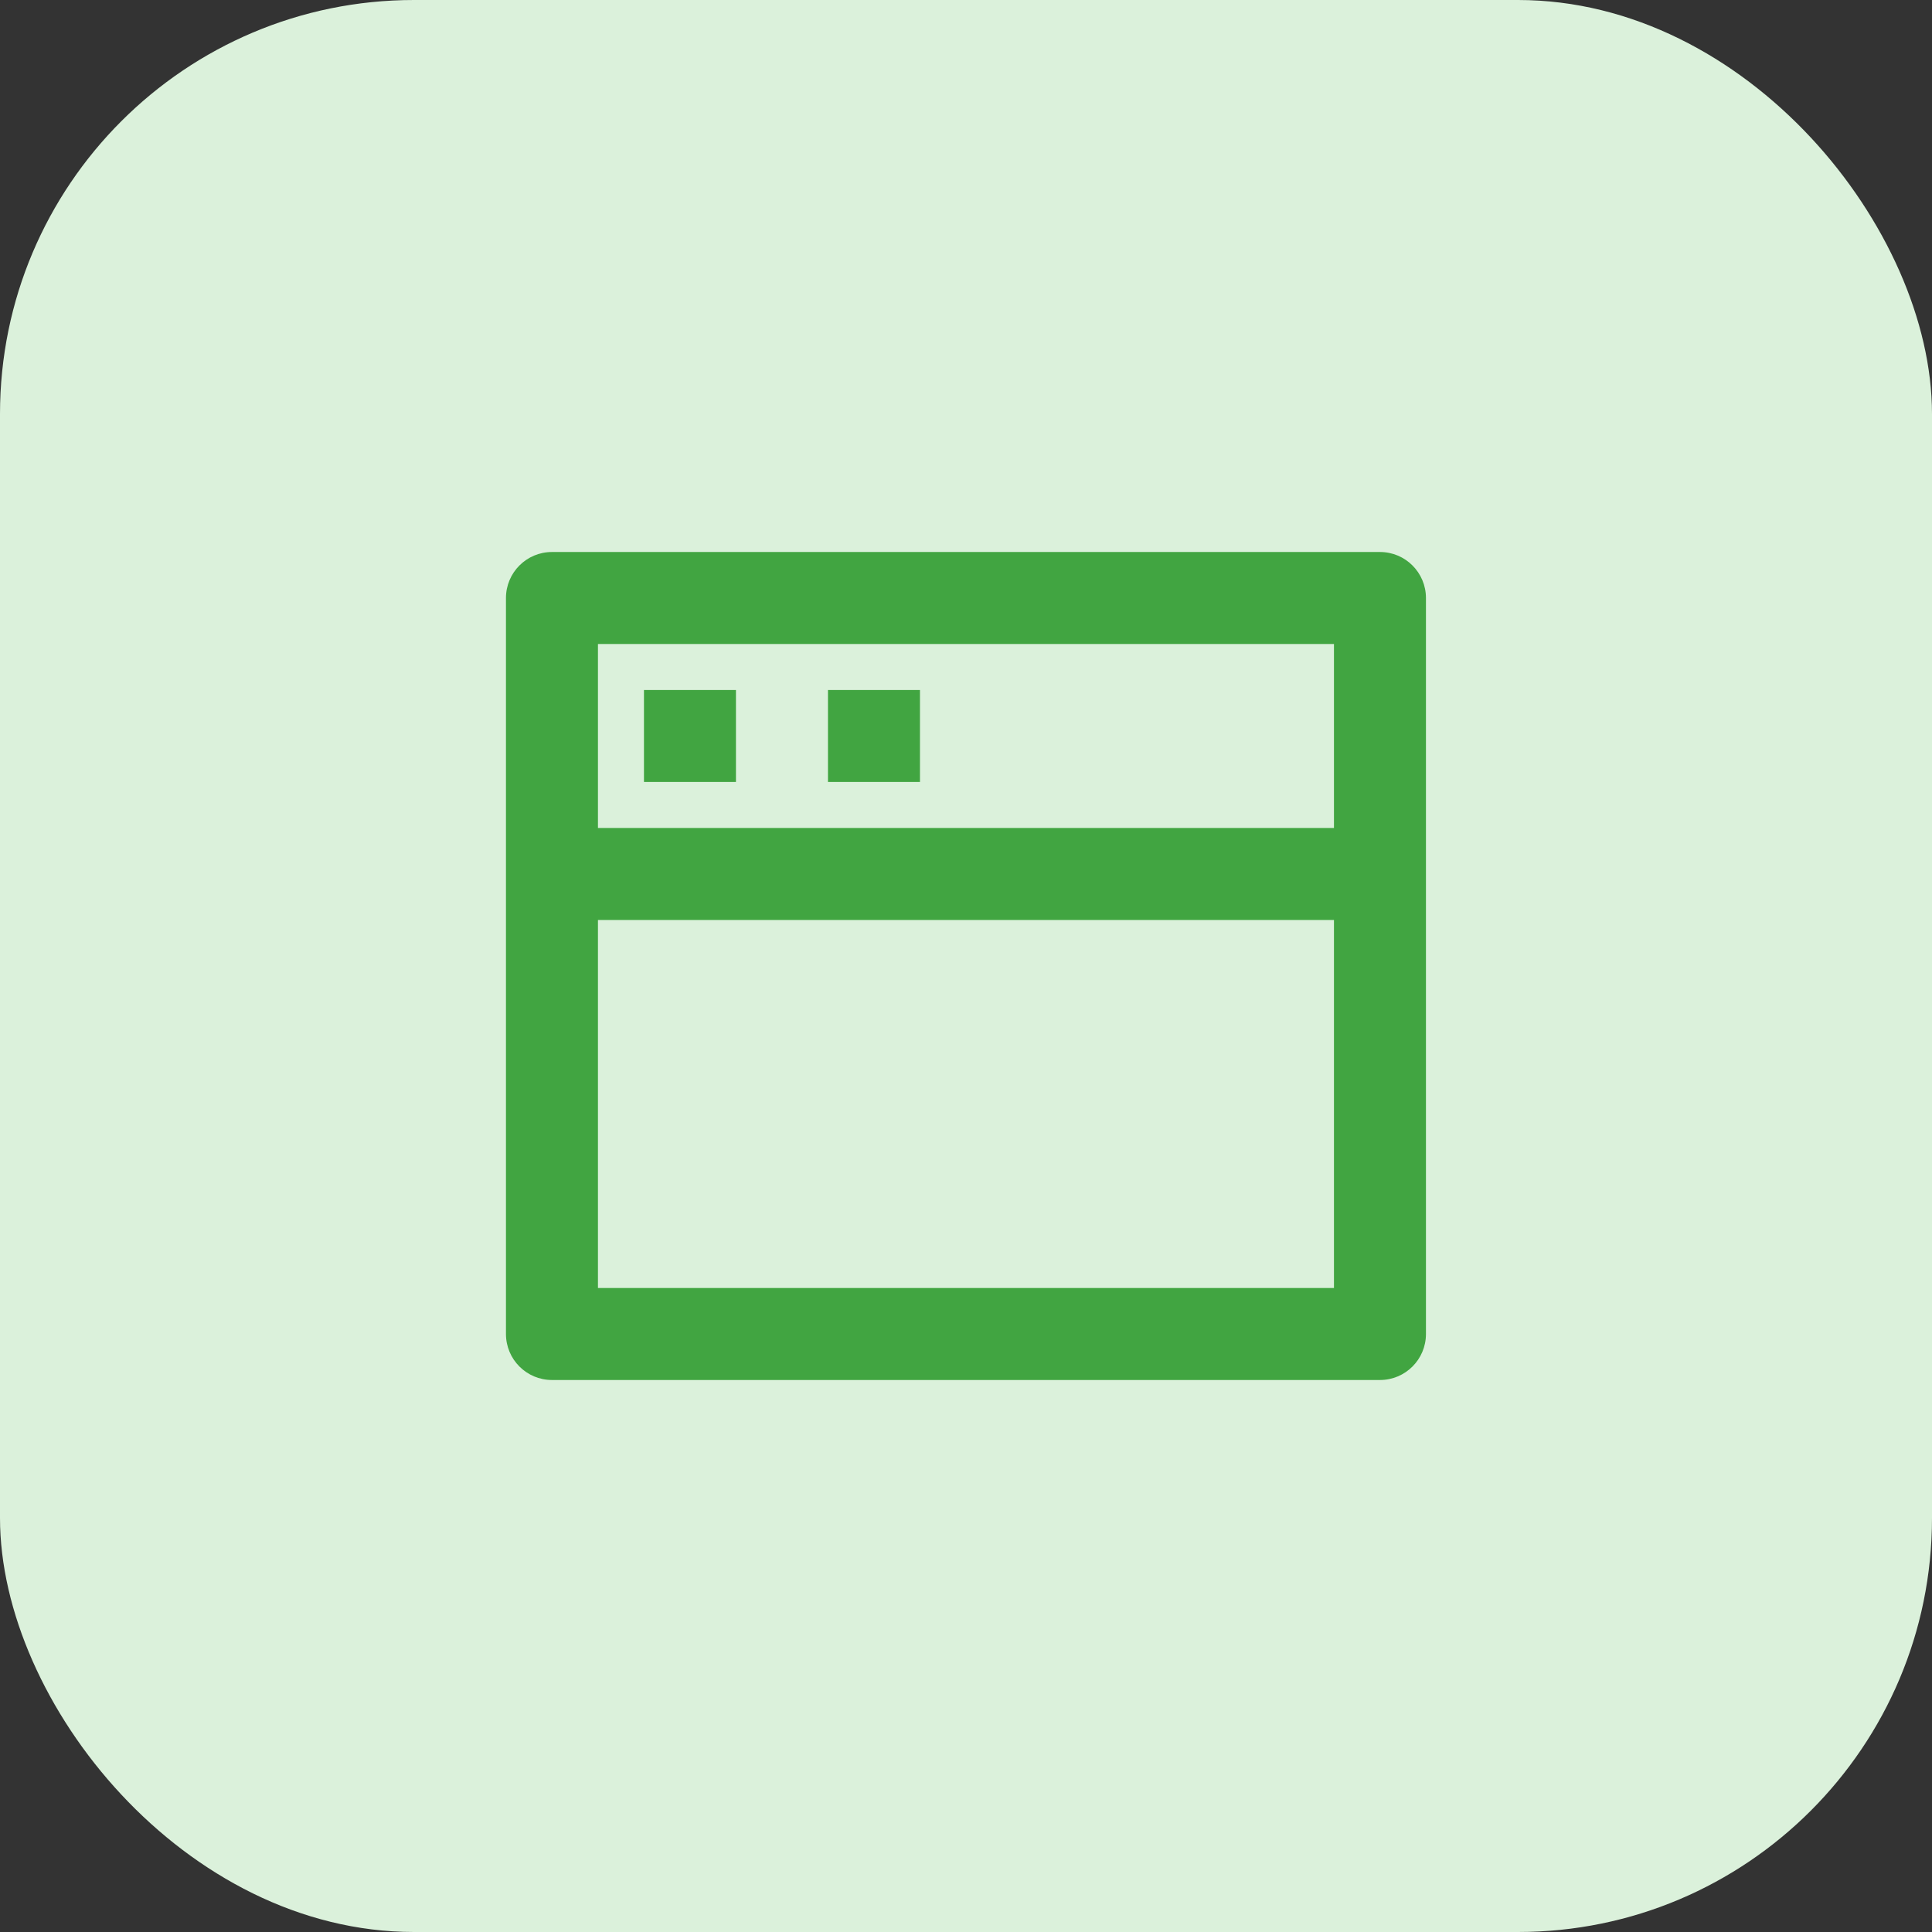 <svg width="70" height="70" viewBox="0 0 70 70" fill="none" xmlns="http://www.w3.org/2000/svg">
<rect x="0" y="0" width="70" height="70" fill="#333333" stroke="none"/>
<g clip-path="url(#clip0_7889_3390)">
<rect width="70" height="70" rx="15" fill="#DBF1DB"/>
<path d="M49.999 20C50.919 20 51.665 20.746 51.665 21.667V48.333C51.665 49.254 50.919 50 49.999 50H19.999C19.078 50 18.332 49.254 18.332 48.333V21.667C18.332 20.746 19.078 20 19.999 20H49.999ZM48.332 33.333H21.665V46.667H48.332V33.333ZM48.332 23.333H21.665V30H48.332V23.333ZM33.332 25V28.333H29.999V25H33.332ZM26.665 25V28.333H23.332V25H26.665Z" fill="#41A541"/>
</g>
<defs>
<clipPath id="clip0_7889_3390">
<rect width="70" height="70" fill="white"/>
</clipPath>
</defs>
</svg>
